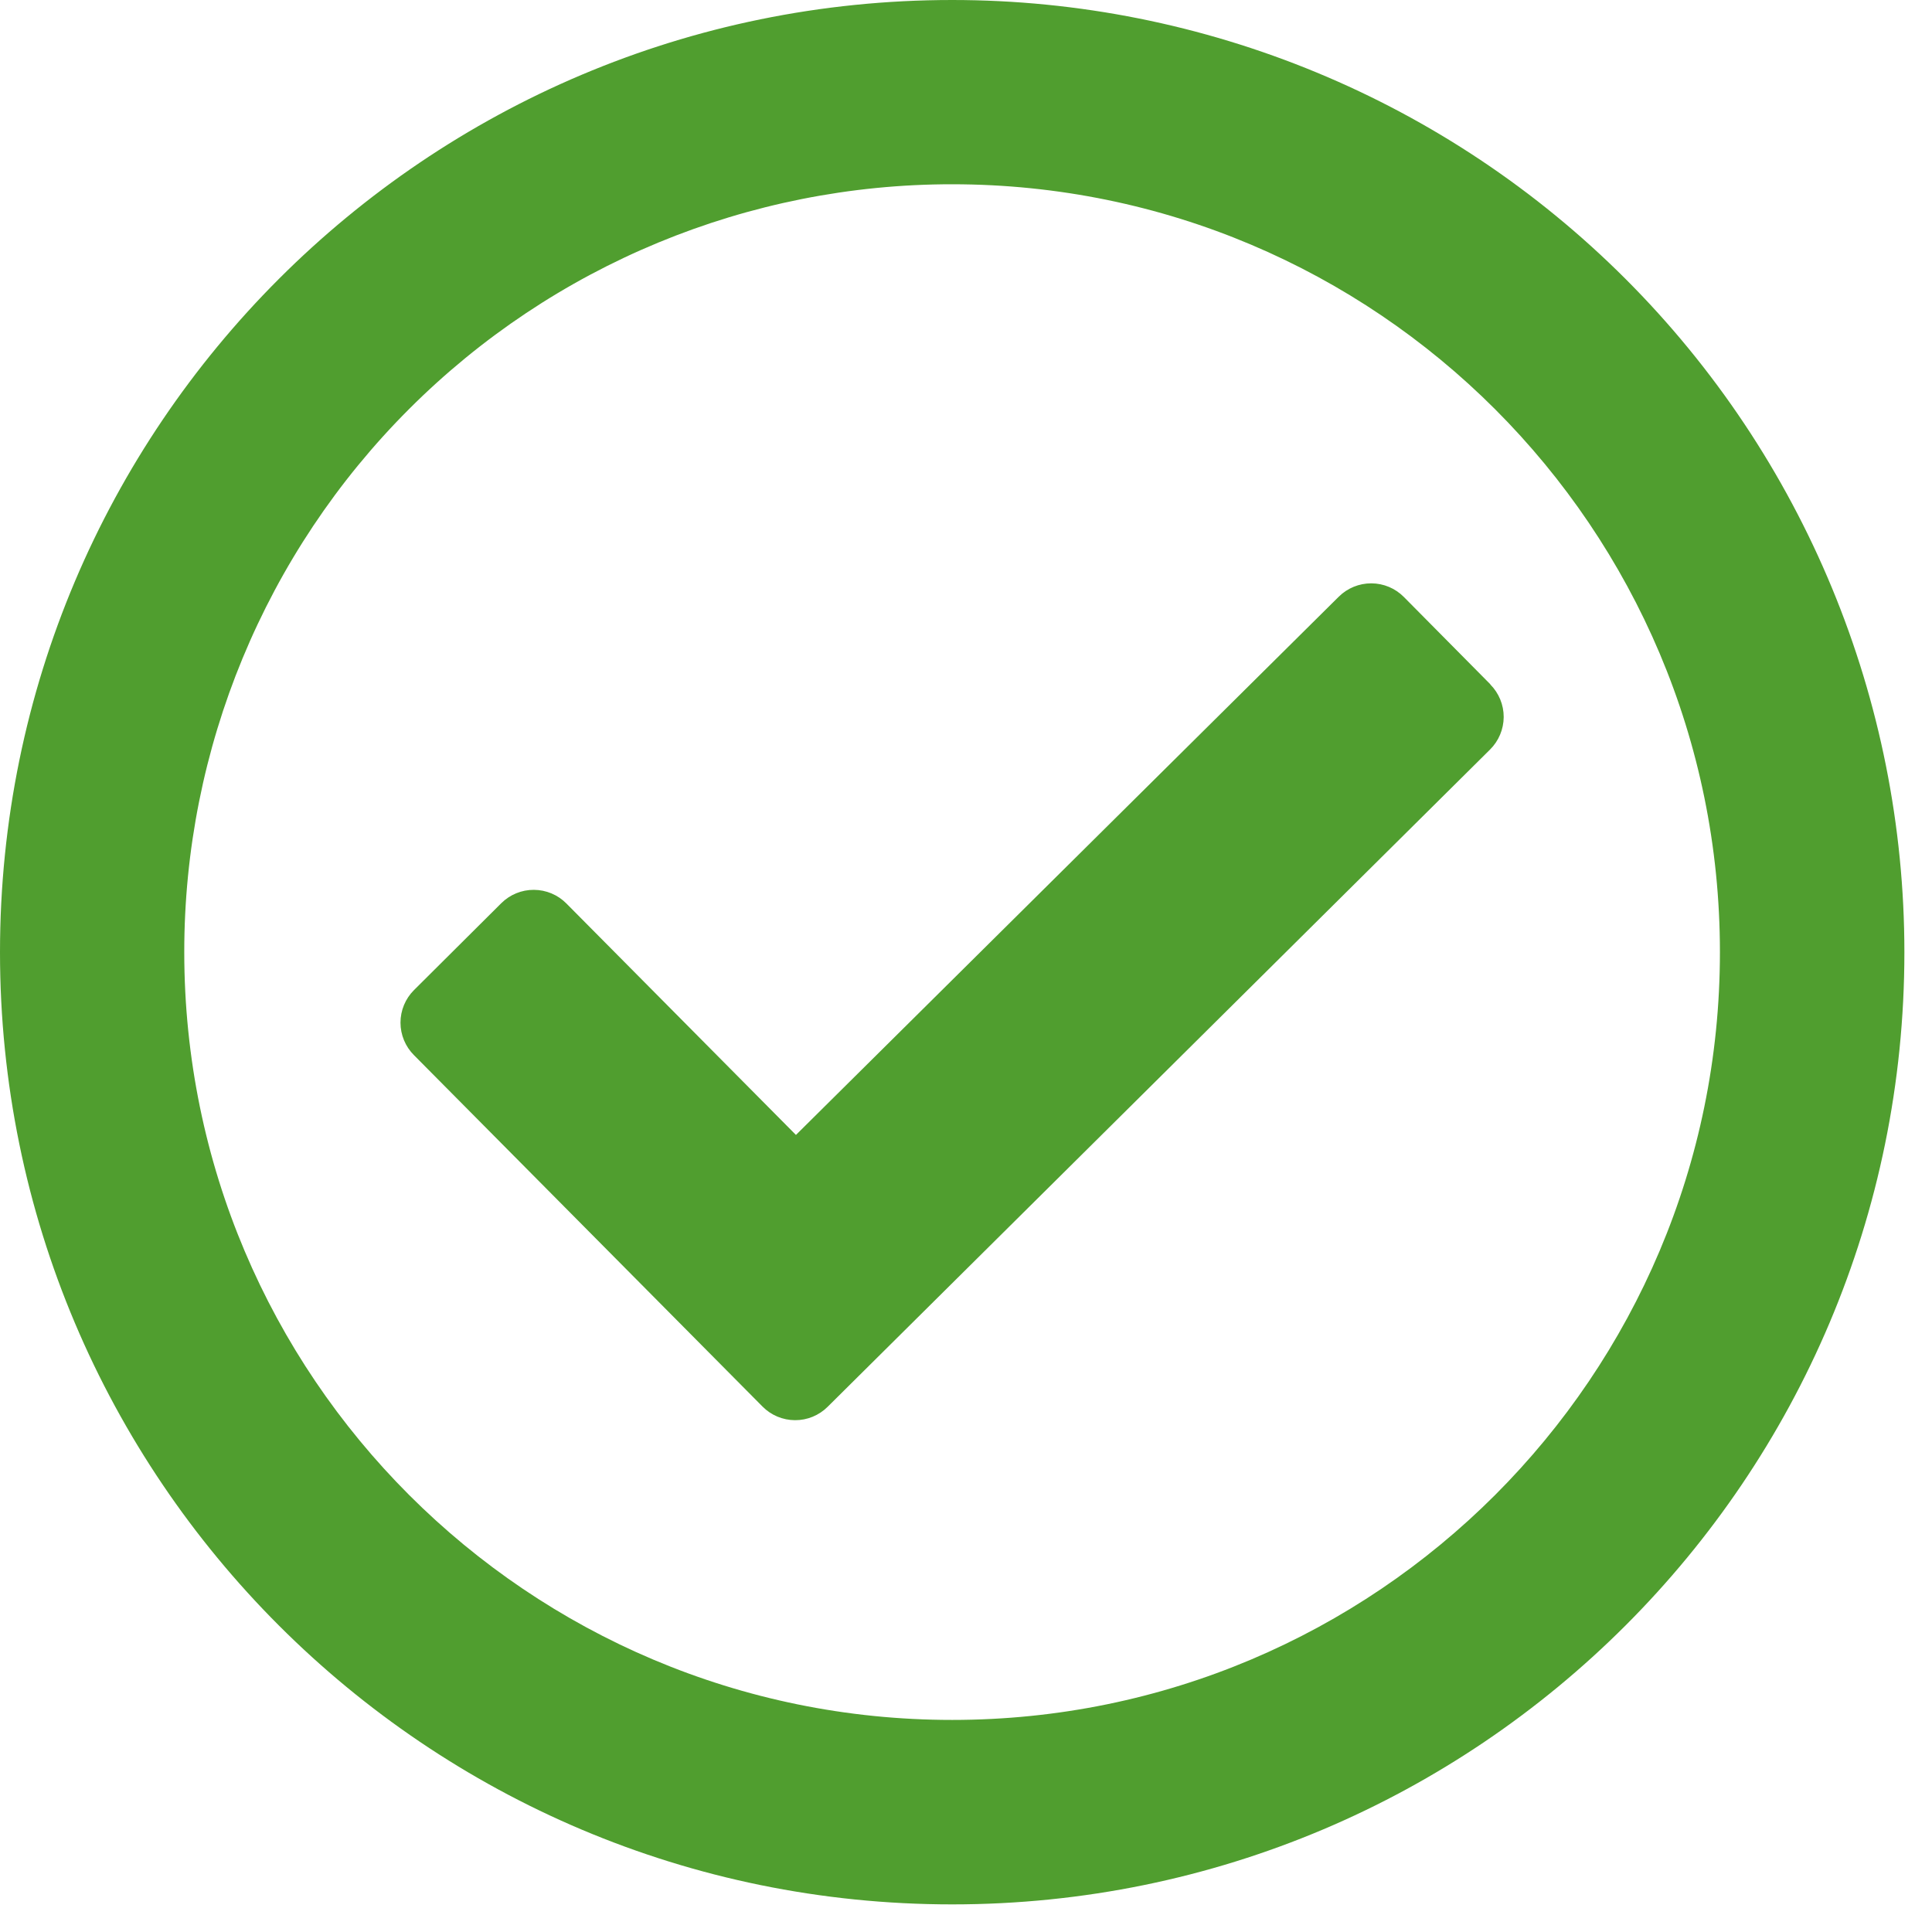 <?xml version="1.0" encoding="UTF-8"?>
<svg width="48px" height="48px" viewBox="0 0 48 48" version="1.1" xmlns="http://www.w3.org/2000/svg" xmlns:xlink="http://www.w3.org/1999/xlink">
    <!-- Generator: Sketch 56.2 (81672) - https://sketch.com -->
    <title>check-circle</title>
    <desc>Created with Sketch.</desc>
    <g id="Widgets" stroke="none" stroke-width="1" fill="none" fill-rule="evenodd">
        <g id="16-service-status" transform="translate(-254, -1027)" fill="#509E2F" fill-rule="nonzero">
            <g id="Group" transform="translate(153, 997)">
                <g id="check-circle" transform="translate(101, 30)">
                    <path d="M23.657,-1.77635684e-15 C10.592,-1.77635684e-15 -1.77635684e-15,10.592 -1.77635684e-15,23.657 C-1.77635684e-15,36.723 10.592,47.314 23.657,47.314 C36.723,47.314 47.314,36.723 47.314,23.657 C47.314,17.383 44.822,11.366 40.385,6.929 C35.949,2.492 29.931,-1.77635684e-15 23.657,-1.77635684e-15 Z M23.657,4.578 C34.192,4.58 42.732,13.121 42.731,23.656 C42.731,34.191 34.191,42.731 23.656,42.731 C13.121,42.732 4.58,34.192 4.578,23.657 C4.575,18.596 6.584,13.741 10.163,10.163 C13.741,6.584 18.596,4.575 23.657,4.578 L23.657,4.578 Z M37.029,17.003 L34.879,14.832 C34.665,14.616 34.375,14.494 34.071,14.493 C33.768,14.492 33.476,14.611 33.261,14.825 L19.775,28.197 L14.072,22.447 C13.859,22.231 13.568,22.109 13.264,22.108 C12.961,22.106 12.669,22.226 12.454,22.44 L10.286,24.598 C10.071,24.812 9.95,25.103 9.95,25.407 C9.95,25.71 10.071,26.002 10.286,26.216 L18.944,34.945 C19.157,35.161 19.448,35.283 19.752,35.284 C20.055,35.286 20.347,35.166 20.562,34.952 L37.019,18.623 C37.235,18.409 37.357,18.119 37.359,17.815 C37.36,17.512 37.24,17.22 37.026,17.005 L37.029,17.003 Z" id="Shape"></path>
                </g>
            </g>
        </g>
    </g>
</svg>